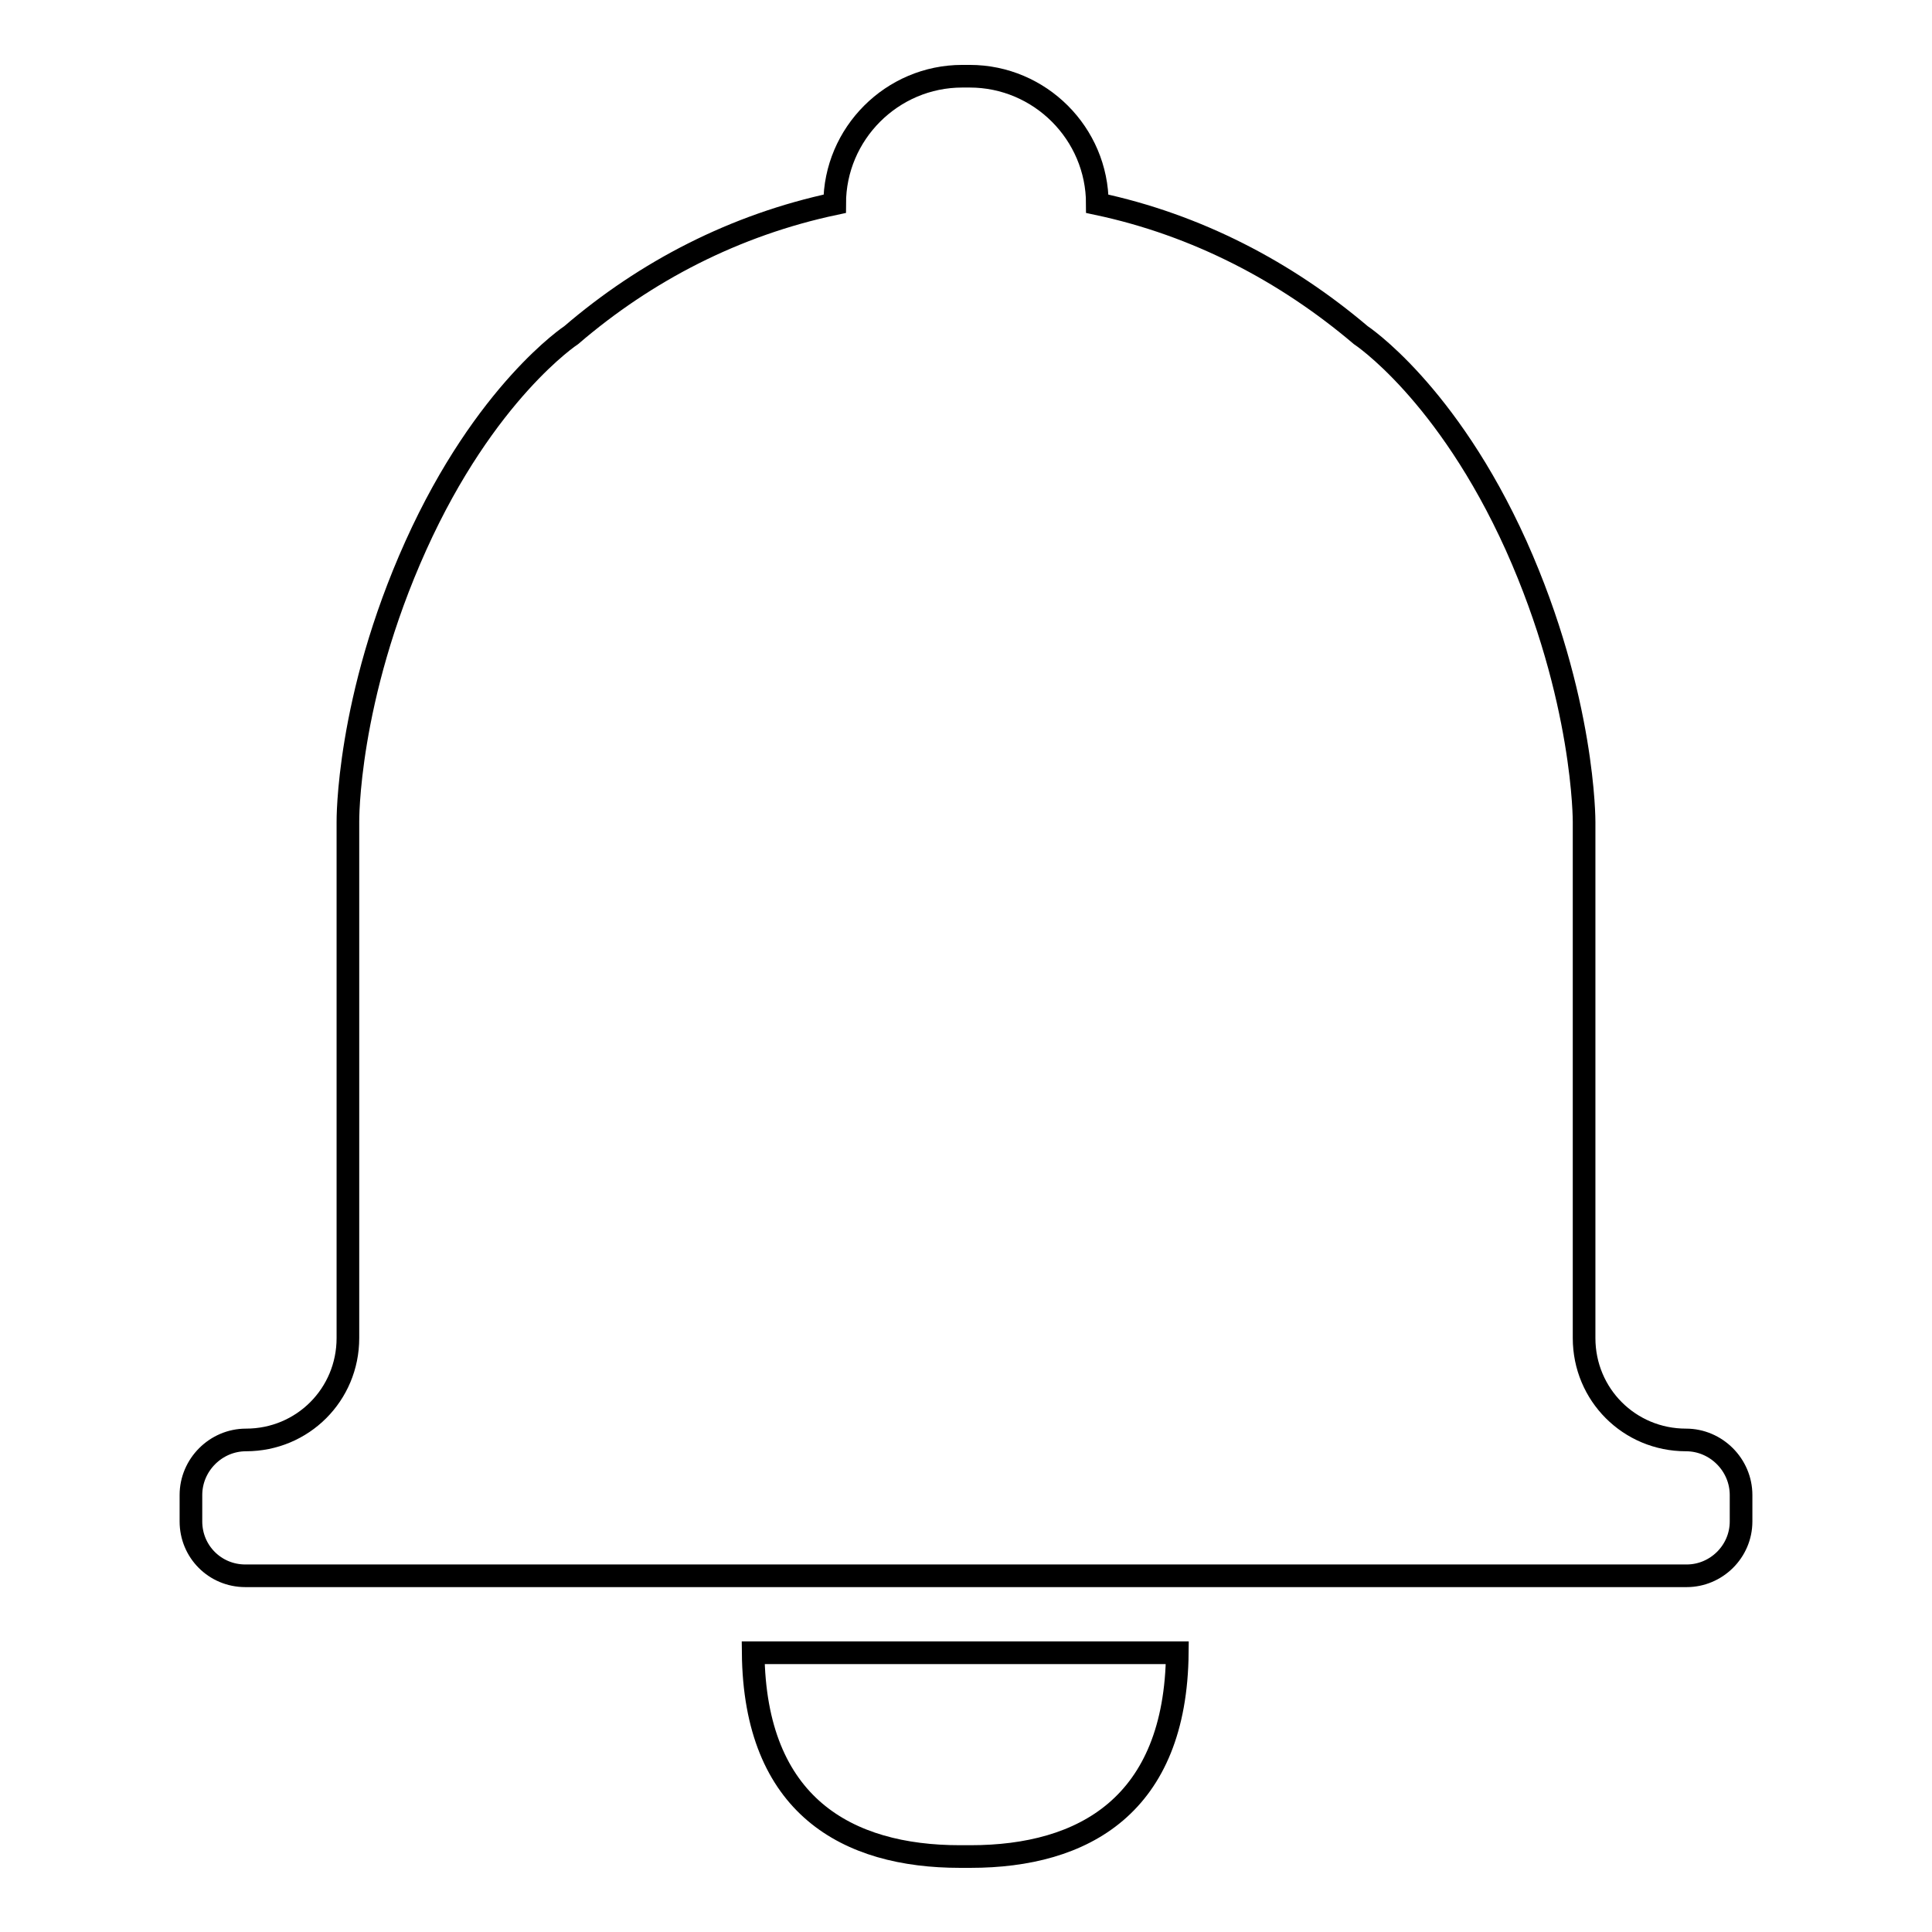 <?xml version="1.0" encoding="utf-8"?>
<!-- Svg Vector Icons : http://www.onlinewebfonts.com/icon -->
<!DOCTYPE svg PUBLIC "-//W3C//DTD SVG 1.1//EN" "http://www.w3.org/Graphics/SVG/1.1/DTD/svg11.dtd">
<svg version="1.1" xmlns="http://www.w3.org/2000/svg" xmlns:xlink="http://www.w3.org/1999/xlink" x="0px" y="0px" viewBox="0 0 256 256" enable-background="new 0 0 256 256" xml:space="preserve">
<g><g><path stroke-width="3" fill-opacity="0" stroke="#000000"  d="M223.4,190.8c-7.5,0-13.5-6-13.5-13.5v-68.4c0,0,0.1-16.3-9-36.6c-9.2-20.4-20.6-27.9-20.6-27.9c-9.9-8.4-21.7-14.6-34.9-17.4v0c0-9.3-7.6-16.9-16.9-16.9c-0.1,0-0.3,0-0.5,0c-0.1,0-0.3,0-0.5,0c-9.3,0-16.9,7.6-16.9,16.9v0c-13.2,2.8-25,8.9-34.9,17.4c0,0-11.4,7.5-20.6,27.9c-9.2,20.4-9,36.6-9,36.6v68.4c0,7.5-6,13.5-13.5,13.5c-4,0-7.3,3.3-7.3,7.3v3.5c0,4,3.2,7.2,7.2,7.2H128h95.5c3.9,0,7.2-3.2,7.2-7.2v-3.5C230.7,194.1,227.4,190.8,223.4,190.8z"/><path stroke-width="3" fill-opacity="0" stroke="#000000"  d="M99.8,219c0.2,20.3,12.5,27,27.4,27c0.2,0,0.5,0,0.7,0c0.2,0,0.5,0,0.7,0c15,0,27.2-6.8,27.4-27H128H99.8z"/></g></g>
</svg>